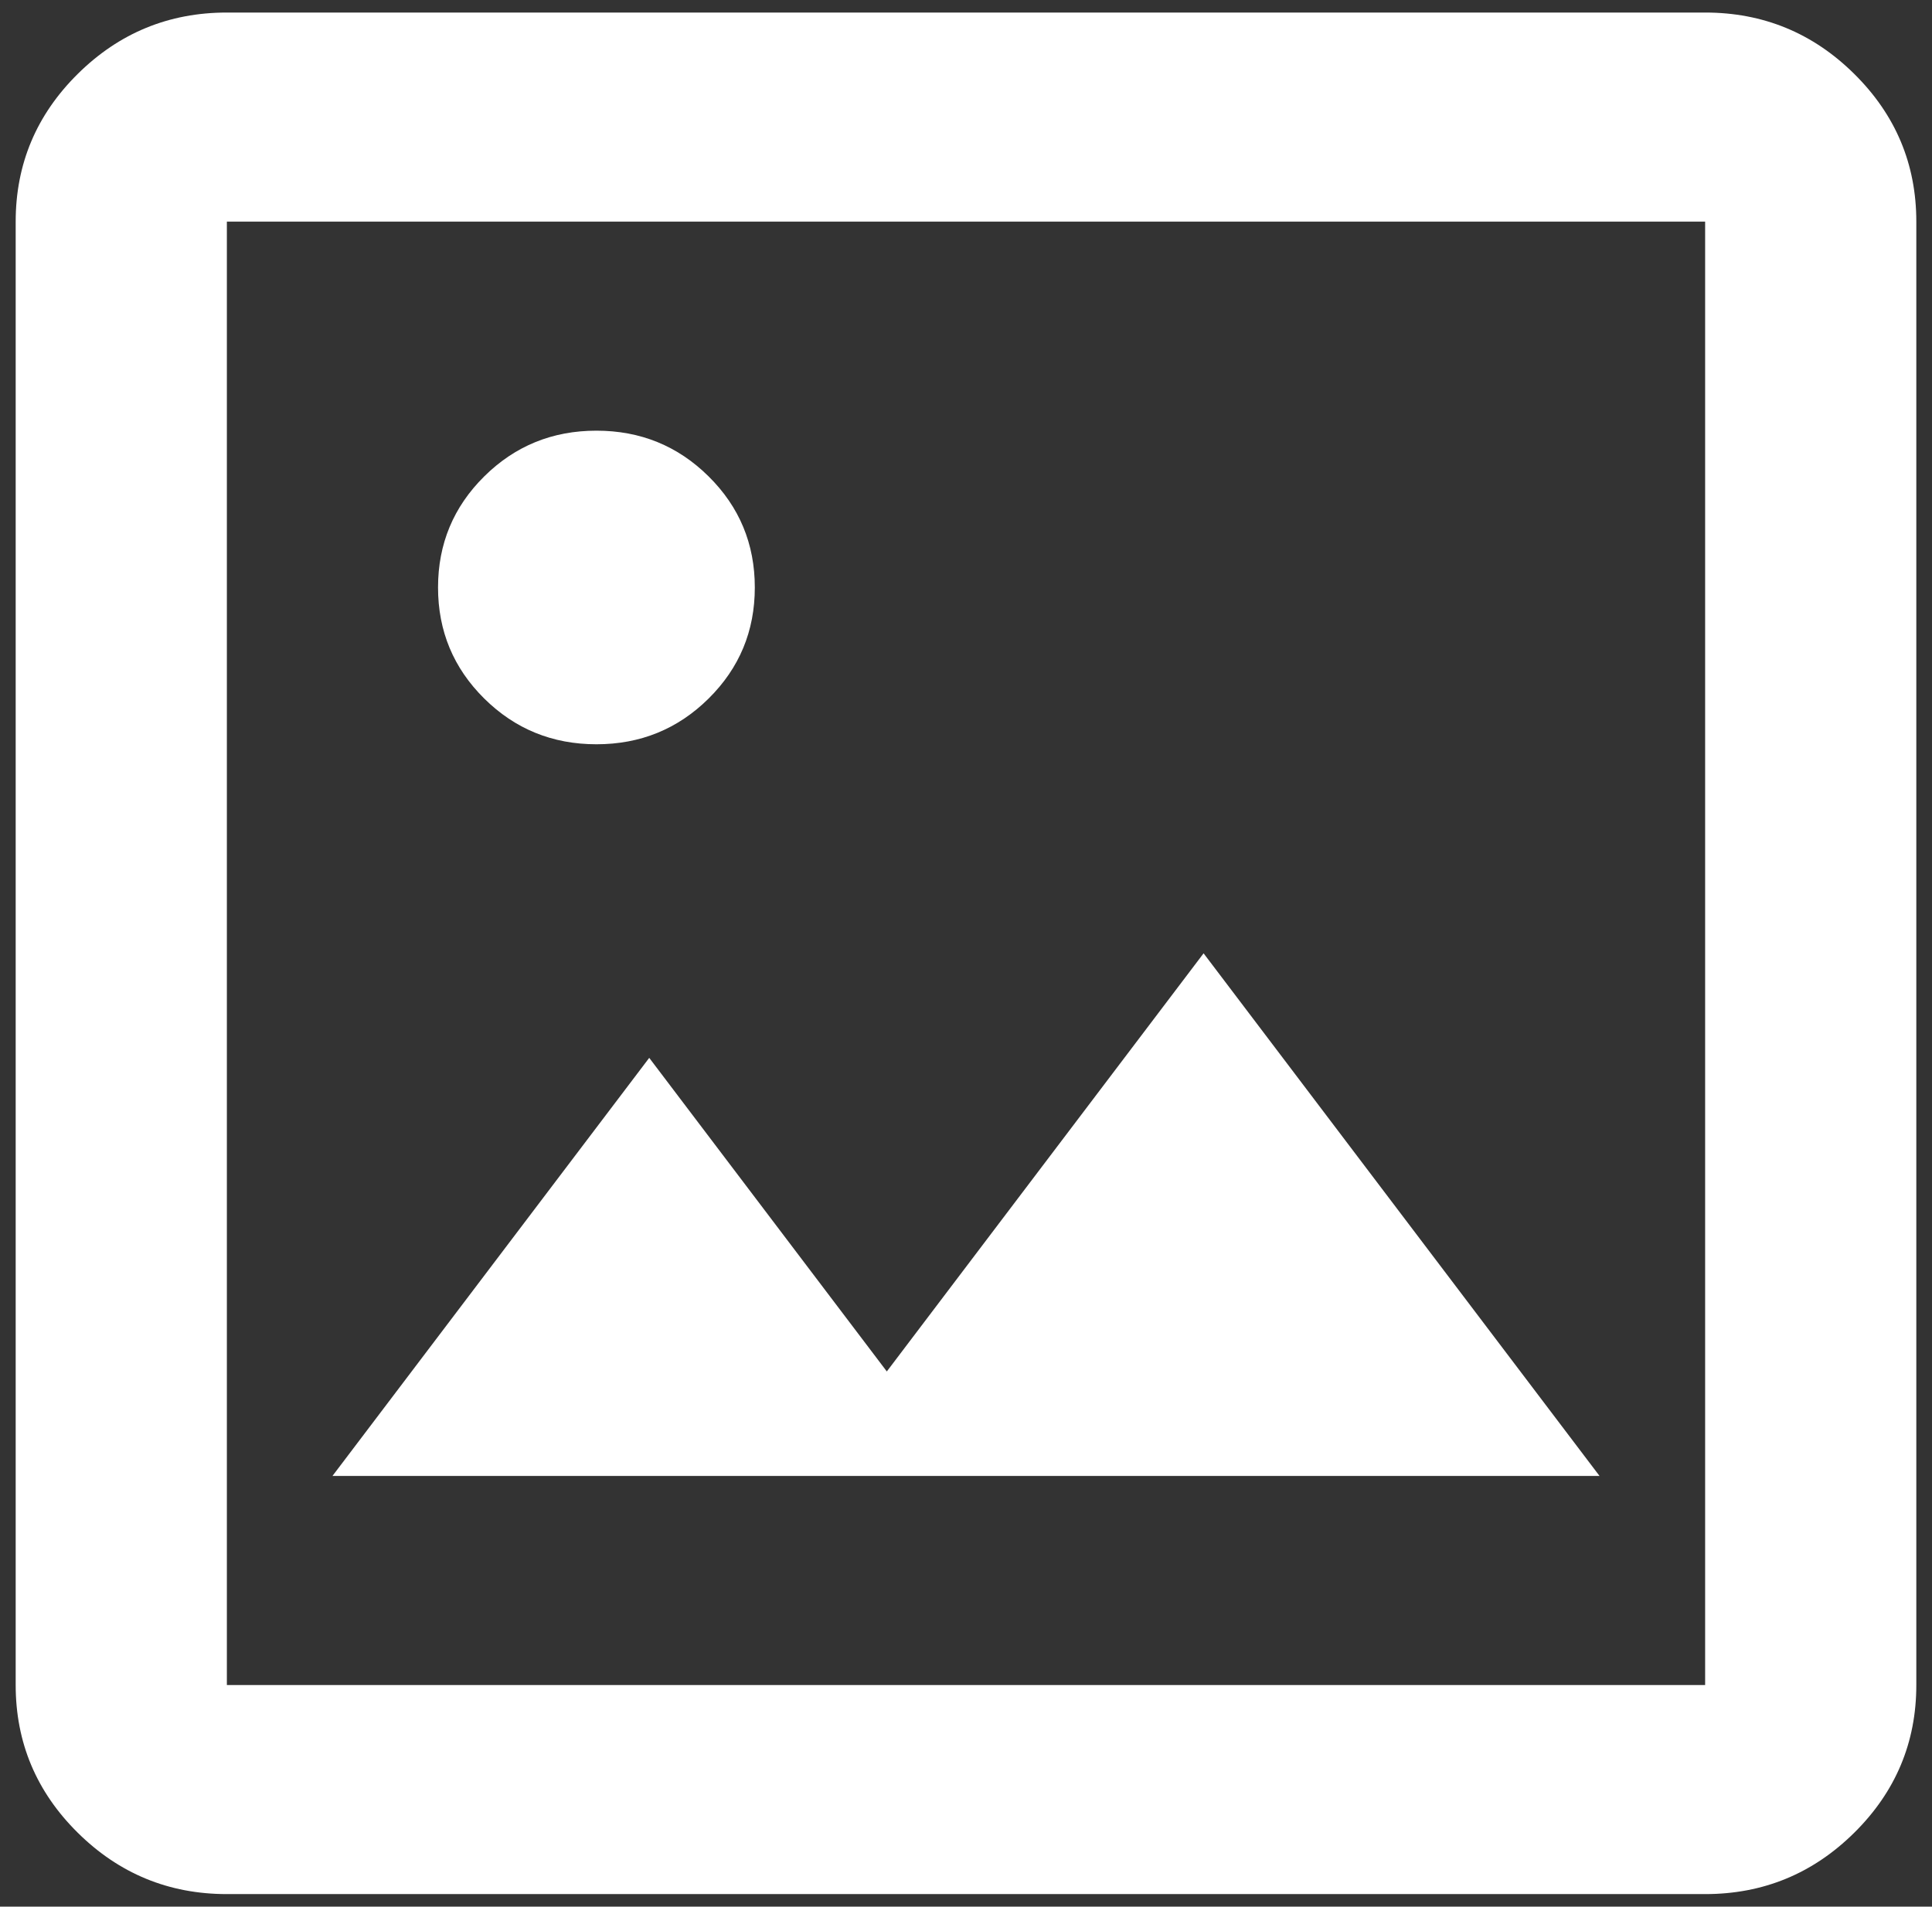 <svg width="77" height="76" viewBox="0 0 77 76" fill="none" xmlns="http://www.w3.org/2000/svg">
<rect x="0" y="0" width="77" height="76" fill="#333333" stroke="none"/>
<path d="M9.042 75.5C6.727 75.5 4.746 74.684 3.097 73.052C1.449 71.42 0.625 69.458 0.625 67.167V8.833C0.625 6.542 1.449 4.58 3.097 2.948C4.746 1.316 6.727 0.5 9.042 0.5H67.958C70.273 0.5 72.254 1.316 73.903 2.948C75.551 4.58 76.375 6.542 76.375 8.833V67.167C76.375 69.458 75.551 71.42 73.903 73.052C72.254 74.684 70.273 75.5 67.958 75.5H9.042ZM9.042 67.167H67.958V8.833H9.042V67.167ZM13.25 58.833H63.75L47.969 38L35.344 54.667L25.875 42.167L13.25 58.833ZM23.771 29.667C25.524 29.667 27.015 29.059 28.242 27.844C29.47 26.628 30.083 25.153 30.083 23.417C30.083 21.681 29.47 20.205 28.242 18.99C27.015 17.774 25.524 17.167 23.771 17.167C22.017 17.167 20.527 17.774 19.299 18.99C18.072 20.205 17.458 21.681 17.458 23.417C17.458 25.153 18.072 26.628 19.299 27.844C20.527 29.059 22.017 29.667 23.771 29.667Z" fill="white"/>
</svg>
